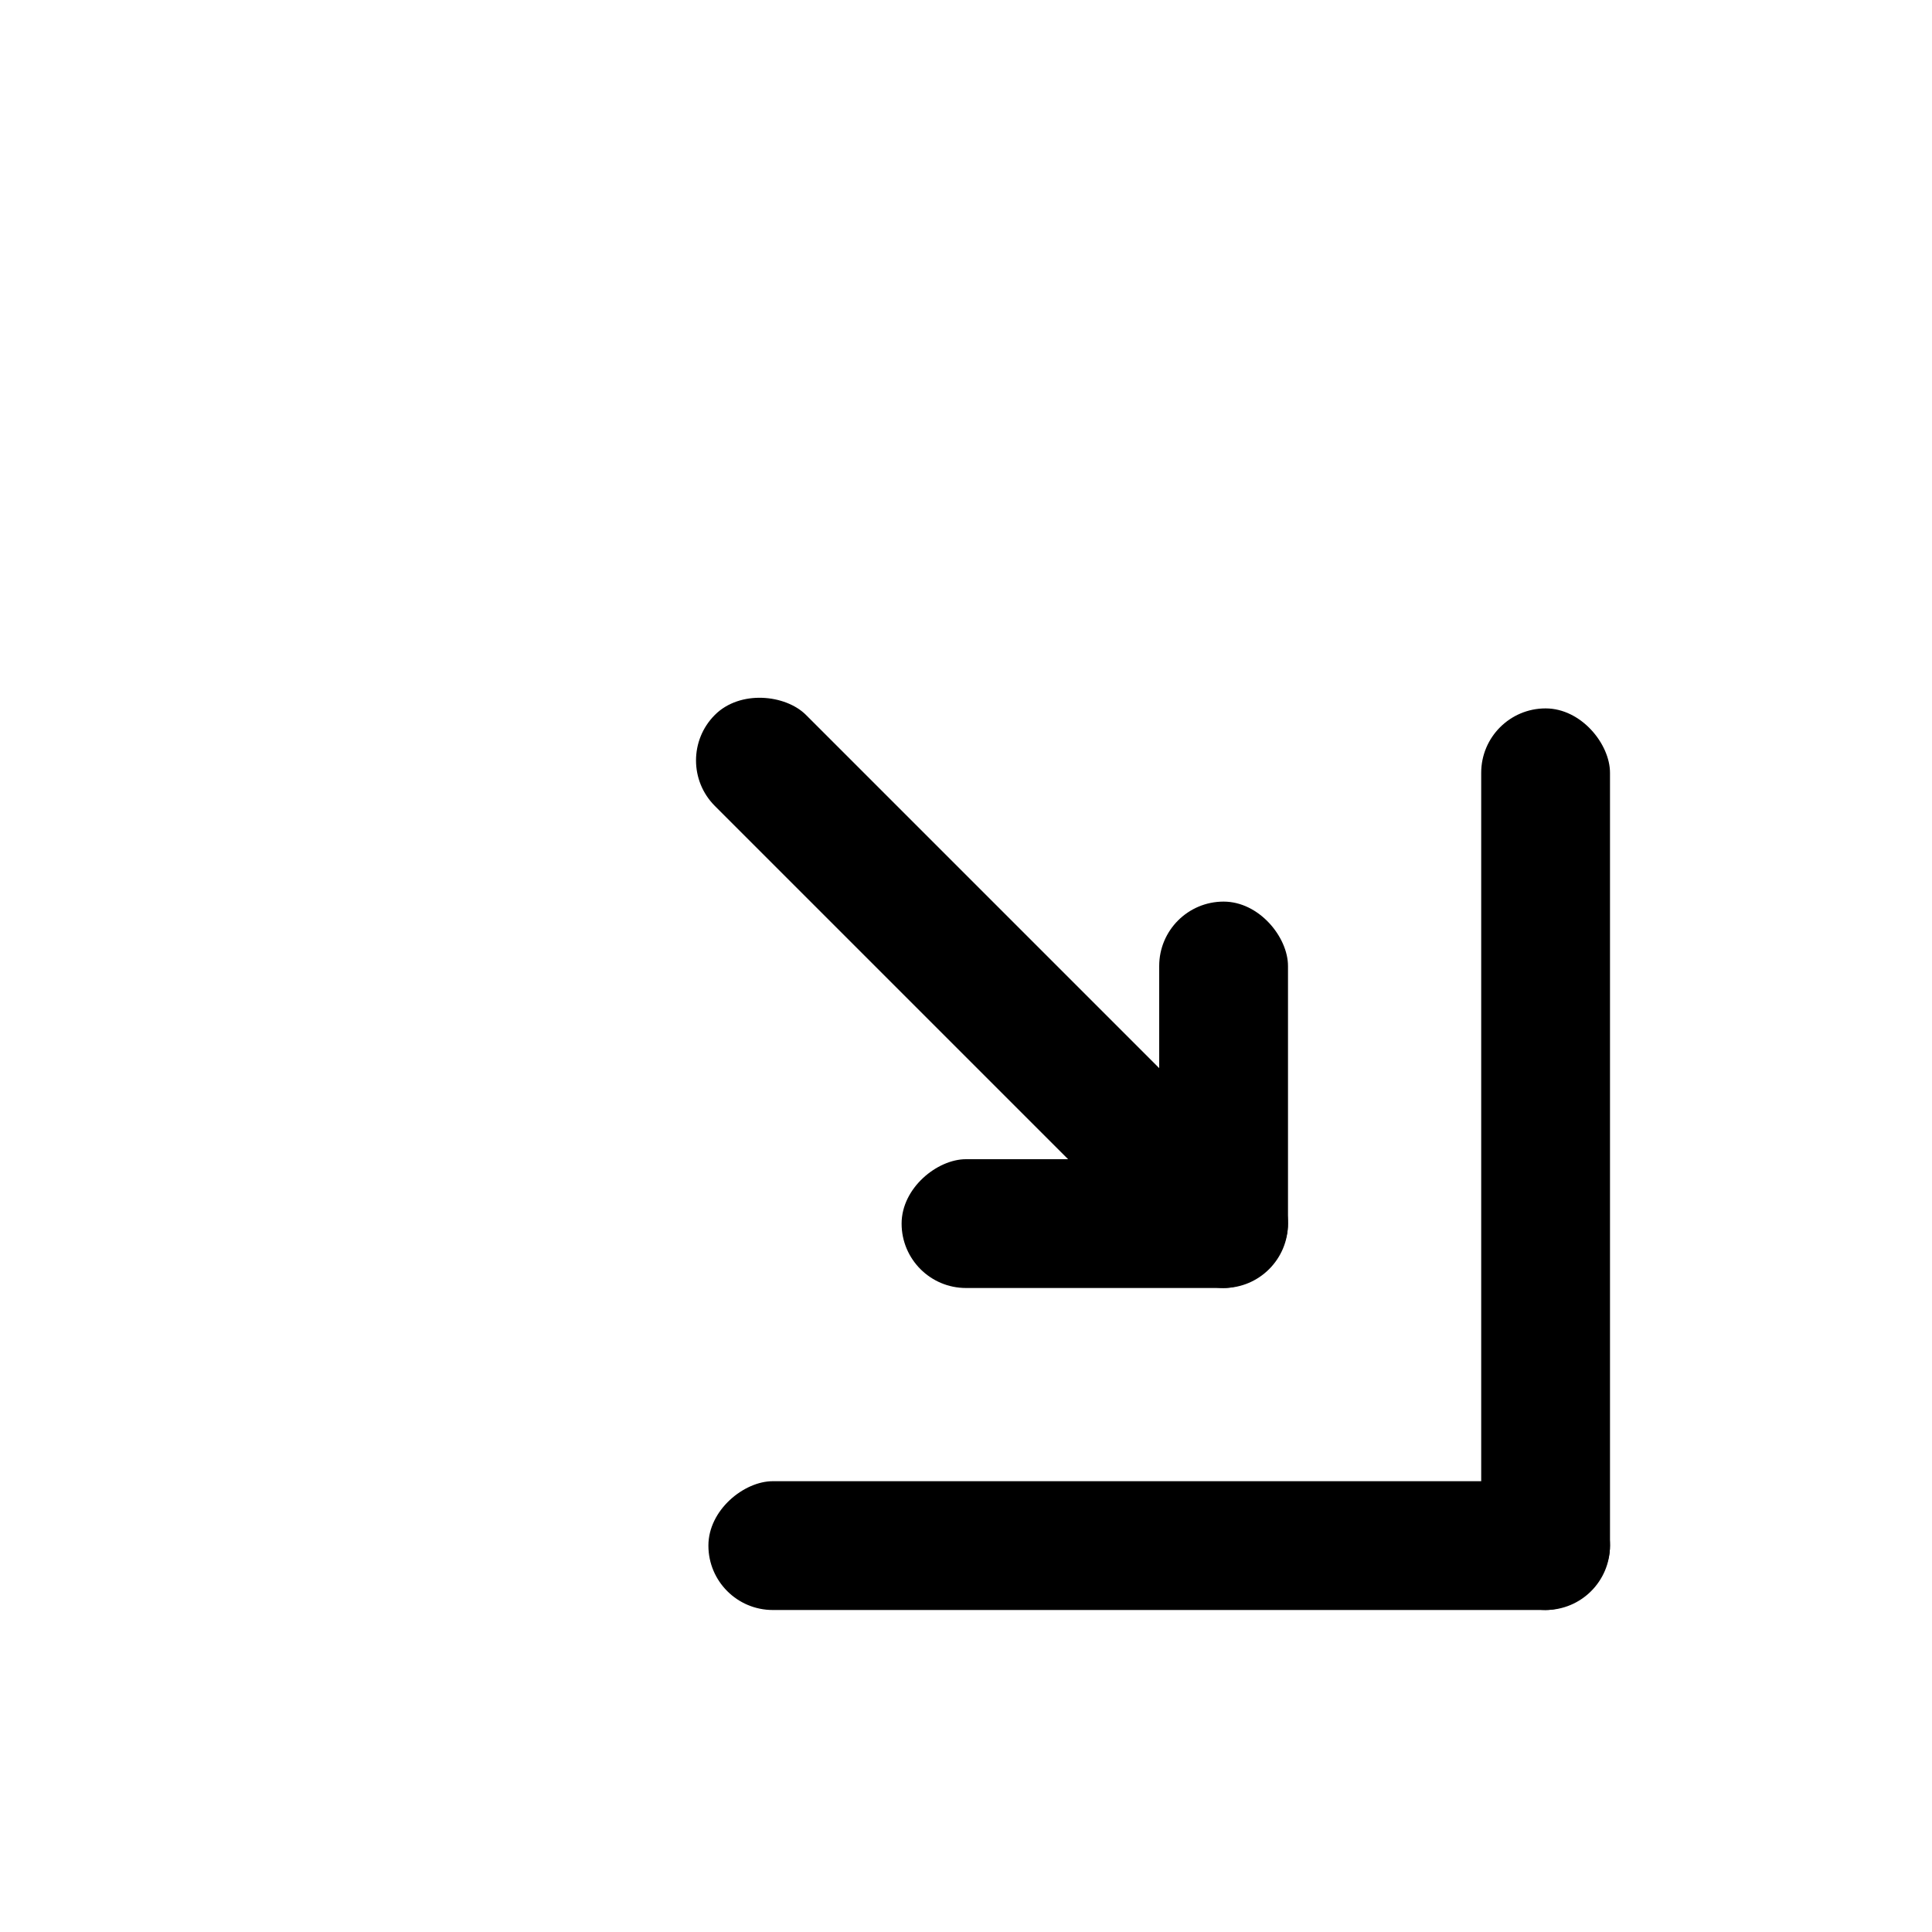 <svg xmlns="http://www.w3.org/2000/svg" width="30" height="30" fill="none"><rect width="2" height="12" x="20.293" y="18.879" fill="#000" rx="1" transform="rotate(135 20.293 18.879)"/><rect width="2" height="14" x="25" y="25" fill="#000" rx="1" transform="rotate(180 25 25)"/><rect width="2" height="6" x="20" y="20" fill="#000" rx="1" transform="rotate(180 20 20)"/><rect width="2" height="14" x="25" y="23" fill="#000" rx="1" transform="rotate(90 25 23)"/><rect width="2" height="6" x="20" y="18" fill="#000" rx="1" transform="rotate(90 20 18)"/></svg>
